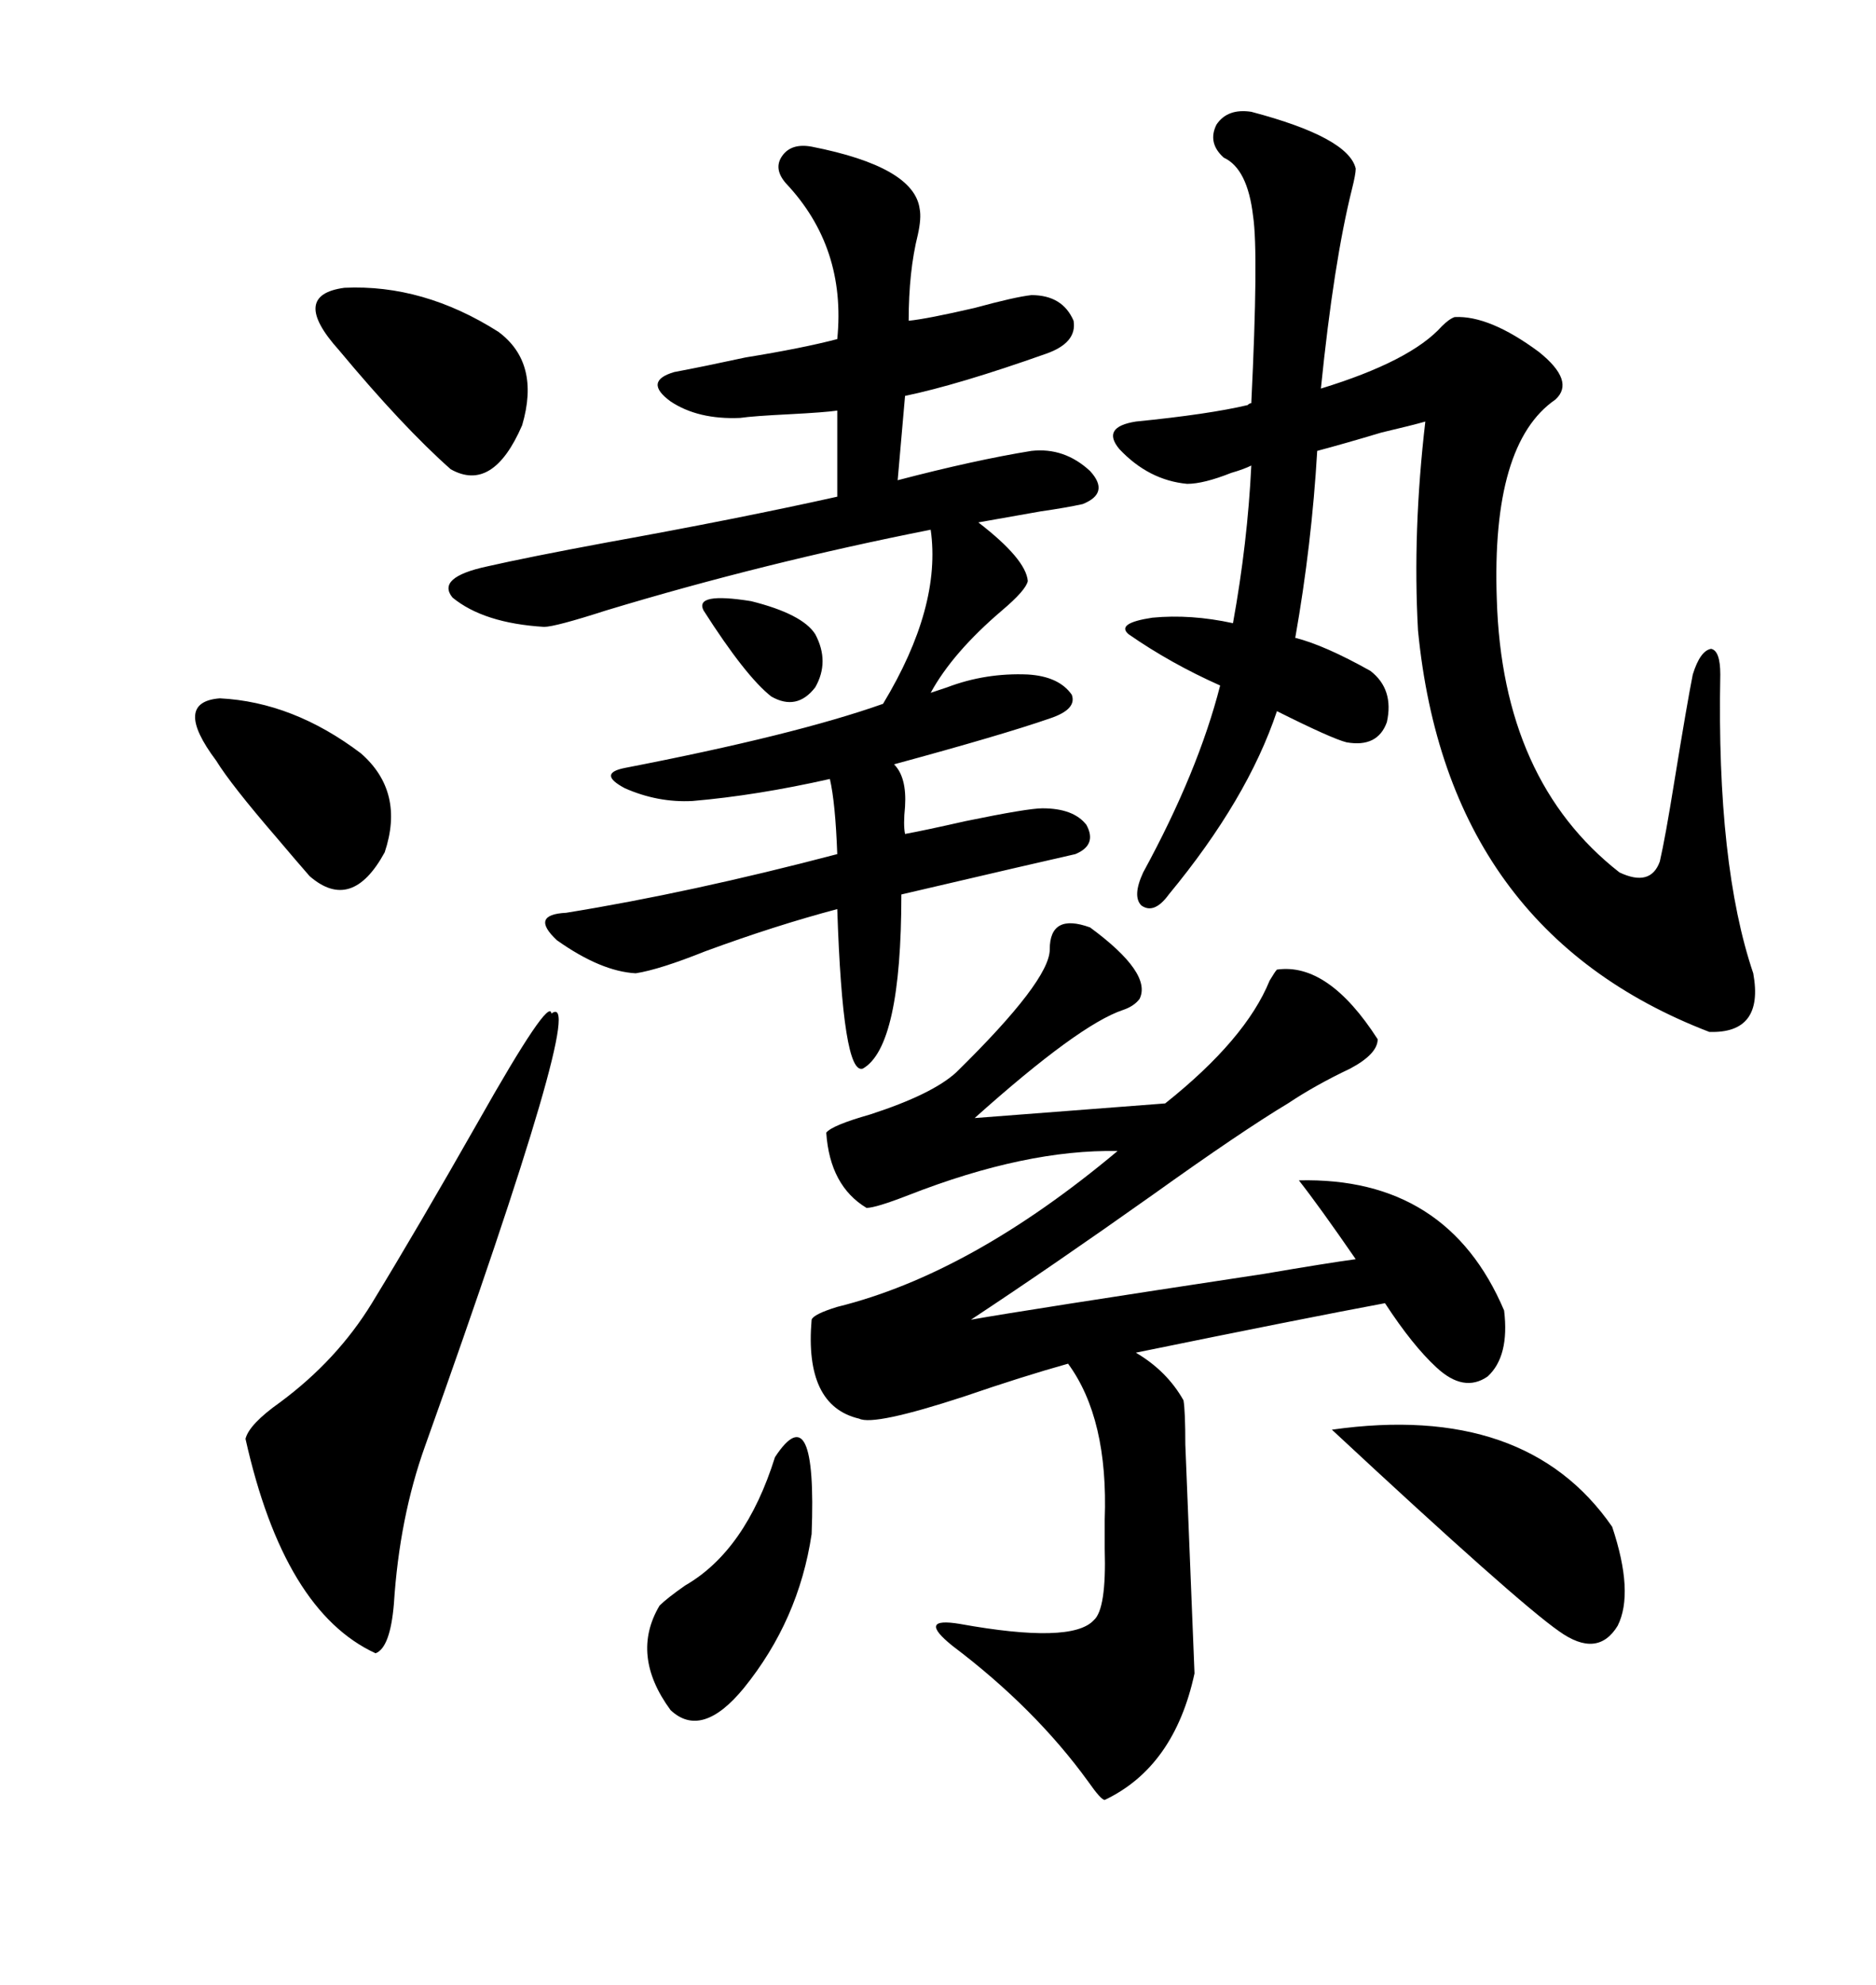 <svg xmlns="http://www.w3.org/2000/svg" xmlns:xlink="http://www.w3.org/1999/xlink" width="300" height="317.285"><path d="M182.23 159.67L182.23 159.67Q181.35 160.84 179.59 161.43L179.59 161.43Q172.56 163.77 155.86 178.71L155.86 178.71L186.33 176.37Q199.22 166.11 203.03 156.74L203.03 156.74Q203.91 155.27 204.20 154.98L204.20 154.98Q212.40 153.81 220.31 166.11L220.31 166.11Q220.31 168.46 215.92 170.80L215.92 170.80Q210.35 173.44 205.96 176.37L205.96 176.37Q198.63 180.76 184.28 191.02L184.28 191.02Q168.16 202.44 155.27 210.94L155.27 210.94Q163.48 209.47 202.15 203.61L202.15 203.61Q212.40 201.86 216.80 201.27L216.80 201.27Q210.94 192.77 207.71 188.67L207.71 188.67Q231.45 188.09 240.53 209.47L240.53 209.47Q241.41 216.80 237.89 220.02L237.89 220.02Q234.08 222.66 229.69 218.55L229.69 218.55Q225.88 215.04 221.48 208.30L221.48 208.30Q208.89 210.64 181.64 216.21L181.64 216.21Q186.62 219.14 189.26 223.83L189.26 223.83Q189.55 225.59 189.55 230.86L189.55 230.86Q190.14 245.80 191.02 267.48L191.02 267.48Q187.79 282.42 176.66 287.70L176.66 287.70Q176.07 287.70 174.02 284.77L174.02 284.77Q165.53 273.05 152.34 263.09L152.34 263.09Q149.41 260.74 149.71 259.86L149.71 259.86Q150 258.98 153.52 259.57L153.52 259.57Q171.39 262.79 174.90 258.98L174.90 258.98Q176.95 257.23 176.66 247.56L176.66 247.56Q176.66 244.63 176.66 242.87L176.66 242.87Q177.25 226.76 170.80 217.97L170.80 217.97Q163.48 220.02 154.10 223.24L154.10 223.24Q139.75 227.93 137.40 226.76L137.40 226.76Q128.61 224.71 129.79 210.94L129.79 210.94Q130.08 210.06 133.89 208.89L133.89 208.89Q155.27 203.61 178.71 183.98L178.71 183.98Q164.06 183.69 145.31 191.02L145.31 191.02Q140.04 193.07 138.57 193.07L138.57 193.07Q132.71 189.55 132.13 181.05L132.13 181.05Q133.01 179.88 139.16 178.13L139.16 178.13Q149.12 174.90 152.93 171.39L152.93 171.39Q167.87 156.74 167.87 151.76L167.87 151.76Q167.87 145.90 174.32 148.24L174.32 148.24Q184.28 155.57 182.23 159.67ZM200.10 17.87L200.10 17.87Q215.63 21.97 216.80 26.95L216.80 26.95Q216.80 27.83 216.21 30.18L216.21 30.18Q213.28 41.89 211.23 62.11L211.23 62.11Q225.59 57.71 230.57 52.15L230.57 52.15Q231.74 50.98 232.62 50.68L232.62 50.68Q238.18 50.39 246.09 56.25L246.09 56.25Q251.95 60.94 248.73 63.87L248.73 63.87Q238.48 70.90 239.36 95.80L239.36 95.80Q240.23 124.80 258.98 139.45L258.98 139.45Q263.96 141.80 265.43 137.70L265.43 137.70Q266.31 133.89 267.77 124.80L267.77 124.80Q269.82 112.21 270.70 107.81L270.70 107.81Q271.88 104.00 273.63 103.71L273.63 103.71Q275.10 104.00 275.10 107.81L275.10 107.81Q274.51 138.28 280.37 155.57L280.37 155.57Q282.13 165.23 273.34 164.94L273.34 164.94Q231.45 148.83 226.76 100.78L226.76 100.78Q225.88 84.96 227.93 67.38L227.93 67.38Q225.88 67.97 220.90 69.14L220.90 69.14Q215.04 70.90 210.64 72.07L210.64 72.07Q209.77 87.01 207.13 101.95L207.13 101.95Q211.82 103.13 219.14 107.23L219.14 107.23Q222.95 110.16 221.78 115.43L221.78 115.43Q220.31 119.53 215.33 118.65L215.33 118.65Q212.99 118.07 204.20 113.67L204.20 113.67Q199.51 127.73 186.91 142.97L186.91 142.97Q184.57 146.19 182.52 144.73L182.52 144.73Q181.05 143.26 182.81 139.45L182.81 139.45Q191.60 123.34 195.12 109.57L195.12 109.57Q187.21 106.05 180.47 101.37L180.47 101.37Q178.42 99.61 184.28 98.73L184.28 98.73Q190.43 98.14 197.17 99.61L197.17 99.61Q199.51 86.72 200.10 74.41L200.10 74.41Q198.93 75 196.88 75.59L196.88 75.59Q192.48 77.34 189.84 77.34L189.84 77.34Q183.69 76.76 179.00 71.78L179.00 71.78Q176.07 68.26 181.64 67.38L181.64 67.38Q193.36 66.21 199.51 64.75L199.51 64.75Q199.80 64.45 200.10 64.45L200.10 64.45Q201.27 40.43 200.39 34.57L200.39 34.57Q199.51 26.95 195.70 25.20L195.70 25.20Q193.07 22.85 194.53 19.92L194.53 19.92Q196.29 17.29 200.10 17.87ZM129.79 23.44L129.79 23.44Q146.19 26.66 147.07 33.40L147.07 33.40Q147.36 34.86 146.78 37.50L146.78 37.50Q145.31 43.36 145.31 51.27L145.31 51.27Q148.24 50.98 155.86 49.22L155.86 49.22Q162.30 47.46 164.94 47.17L164.94 47.17Q169.92 47.17 171.68 51.27L171.68 51.27Q172.27 54.79 167.29 56.54L167.29 56.54Q153.22 61.52 144.73 63.28L144.73 63.28L143.55 76.76Q155.86 73.54 164.94 72.07L164.94 72.07Q170.21 71.48 174.32 75.29L174.32 75.29Q177.54 78.81 173.14 80.57L173.14 80.57Q170.51 81.15 166.41 81.74L166.41 81.74Q161.43 82.62 156.45 83.50L156.45 83.50Q164.06 89.36 164.36 92.87L164.36 92.87Q164.06 94.34 160.25 97.56L160.25 97.56Q152.34 104.30 148.83 110.74L148.83 110.74Q149.71 110.45 151.46 109.86L151.46 109.86Q157.62 107.52 164.36 107.81L164.36 107.81Q169.34 108.11 171.39 111.04L171.39 111.04Q172.27 113.38 167.87 114.84L167.87 114.84Q160.25 117.48 142.97 122.17L142.97 122.17Q145.02 124.22 144.73 128.91L144.73 128.91Q144.43 131.84 144.73 133.30L144.73 133.30Q147.95 132.71 154.39 131.25L154.39 131.25Q164.36 129.20 166.70 129.20L166.70 129.20Q171.68 129.20 173.73 131.84L173.73 131.84Q175.49 135.06 171.97 136.52L171.97 136.52Q166.70 137.70 144.14 142.97L144.14 142.97Q144.14 167.29 137.99 170.80L137.99 170.80Q134.77 171.97 133.89 145.31L133.89 145.31Q123.93 147.95 112.79 152.05L112.79 152.05Q105.47 154.98 101.66 155.57L101.66 155.57Q96.09 155.27 89.06 150.29L89.06 150.29Q84.67 146.19 90.53 145.90L90.53 145.90Q110.45 142.68 133.89 136.52L133.89 136.52Q133.59 128.32 132.71 124.51L132.71 124.51Q121.00 127.15 110.74 128.03L110.74 128.03Q105.18 128.32 99.90 125.98L99.90 125.98Q95.51 123.63 99.90 122.75L99.90 122.75Q127.15 117.48 141.21 112.50L141.21 112.50Q150.59 96.97 148.83 84.67L148.83 84.67Q122.17 89.94 96.97 97.56L96.97 97.56Q88.77 100.20 87.01 100.20L87.01 100.20Q77.34 99.61 72.36 95.51L72.36 95.51Q69.73 92.29 77.93 90.53L77.93 90.53Q84.38 89.06 96.97 86.72L96.97 86.72Q118.07 82.91 133.89 79.39L133.89 79.39L133.89 65.63Q131.84 65.92 126.27 66.21L126.27 66.21Q120.41 66.50 118.36 66.80L118.36 66.80Q111.62 67.09 107.23 64.16L107.23 64.16Q102.83 60.94 107.81 59.47L107.81 59.47Q112.50 58.59 119.24 57.13L119.24 57.13Q128.32 55.66 133.89 54.20L133.89 54.20Q135.35 39.55 125.68 29.30L125.68 29.30Q123.63 26.95 125.10 24.90L125.10 24.90Q126.56 22.85 129.79 23.44ZM88.18 162.01L88.18 162.01Q94.34 157.32 67.97 231.15L67.97 231.15Q63.87 242.58 62.99 256.35L62.99 256.35Q62.40 263.38 60.06 264.26L60.06 264.26Q45.41 257.52 39.26 229.98L39.26 229.98Q39.84 227.64 44.82 224.12L44.82 224.12Q53.91 217.38 59.47 208.30L59.47 208.30Q66.80 196.29 76.46 179.30L76.46 179.30Q87.89 159.08 88.18 162.01ZM212.99 228.52L212.99 228.52Q244.04 224.12 257.81 244.04L257.81 244.04Q261.33 254.59 258.69 259.86L258.69 259.86Q255.47 265.14 249.32 260.74L249.32 260.74Q242.58 256.05 212.99 228.52ZM79.69 53.03L79.69 53.03Q86.43 58.01 83.50 67.97L83.50 67.97Q78.81 78.81 72.07 75L72.07 75Q64.45 68.26 54.20 55.96L54.20 55.96Q46.29 47.17 55.08 46.00L55.08 46.00Q67.68 45.41 79.69 53.03ZM123.93 232.91L123.93 232.91Q130.66 222.66 129.79 245.21L129.79 245.21Q127.73 258.98 118.95 269.82L118.95 269.82Q112.21 278.03 107.23 273.34L107.23 273.34Q100.78 264.55 105.47 256.64L105.47 256.64Q106.64 255.47 109.57 253.42L109.57 253.42Q119.24 247.85 123.93 232.91ZM57.71 120.41L57.71 120.41Q64.75 126.56 61.52 136.23L61.52 136.23Q56.25 145.90 49.51 140.04L49.51 140.04Q47.46 137.70 44.24 133.89L44.24 133.89Q36.91 125.39 34.57 121.58L34.57 121.58Q27.54 112.21 35.16 111.62L35.16 111.62Q46.88 112.21 57.71 120.41ZM123.34 111.33L123.34 111.33Q119.24 108.11 112.50 97.56L112.50 97.56Q111.04 94.63 120.12 96.09L120.12 96.09Q128.32 98.14 130.37 101.37L130.37 101.37Q132.71 105.76 130.37 109.86L130.37 109.86Q127.44 113.67 123.34 111.33Z"/></svg>
